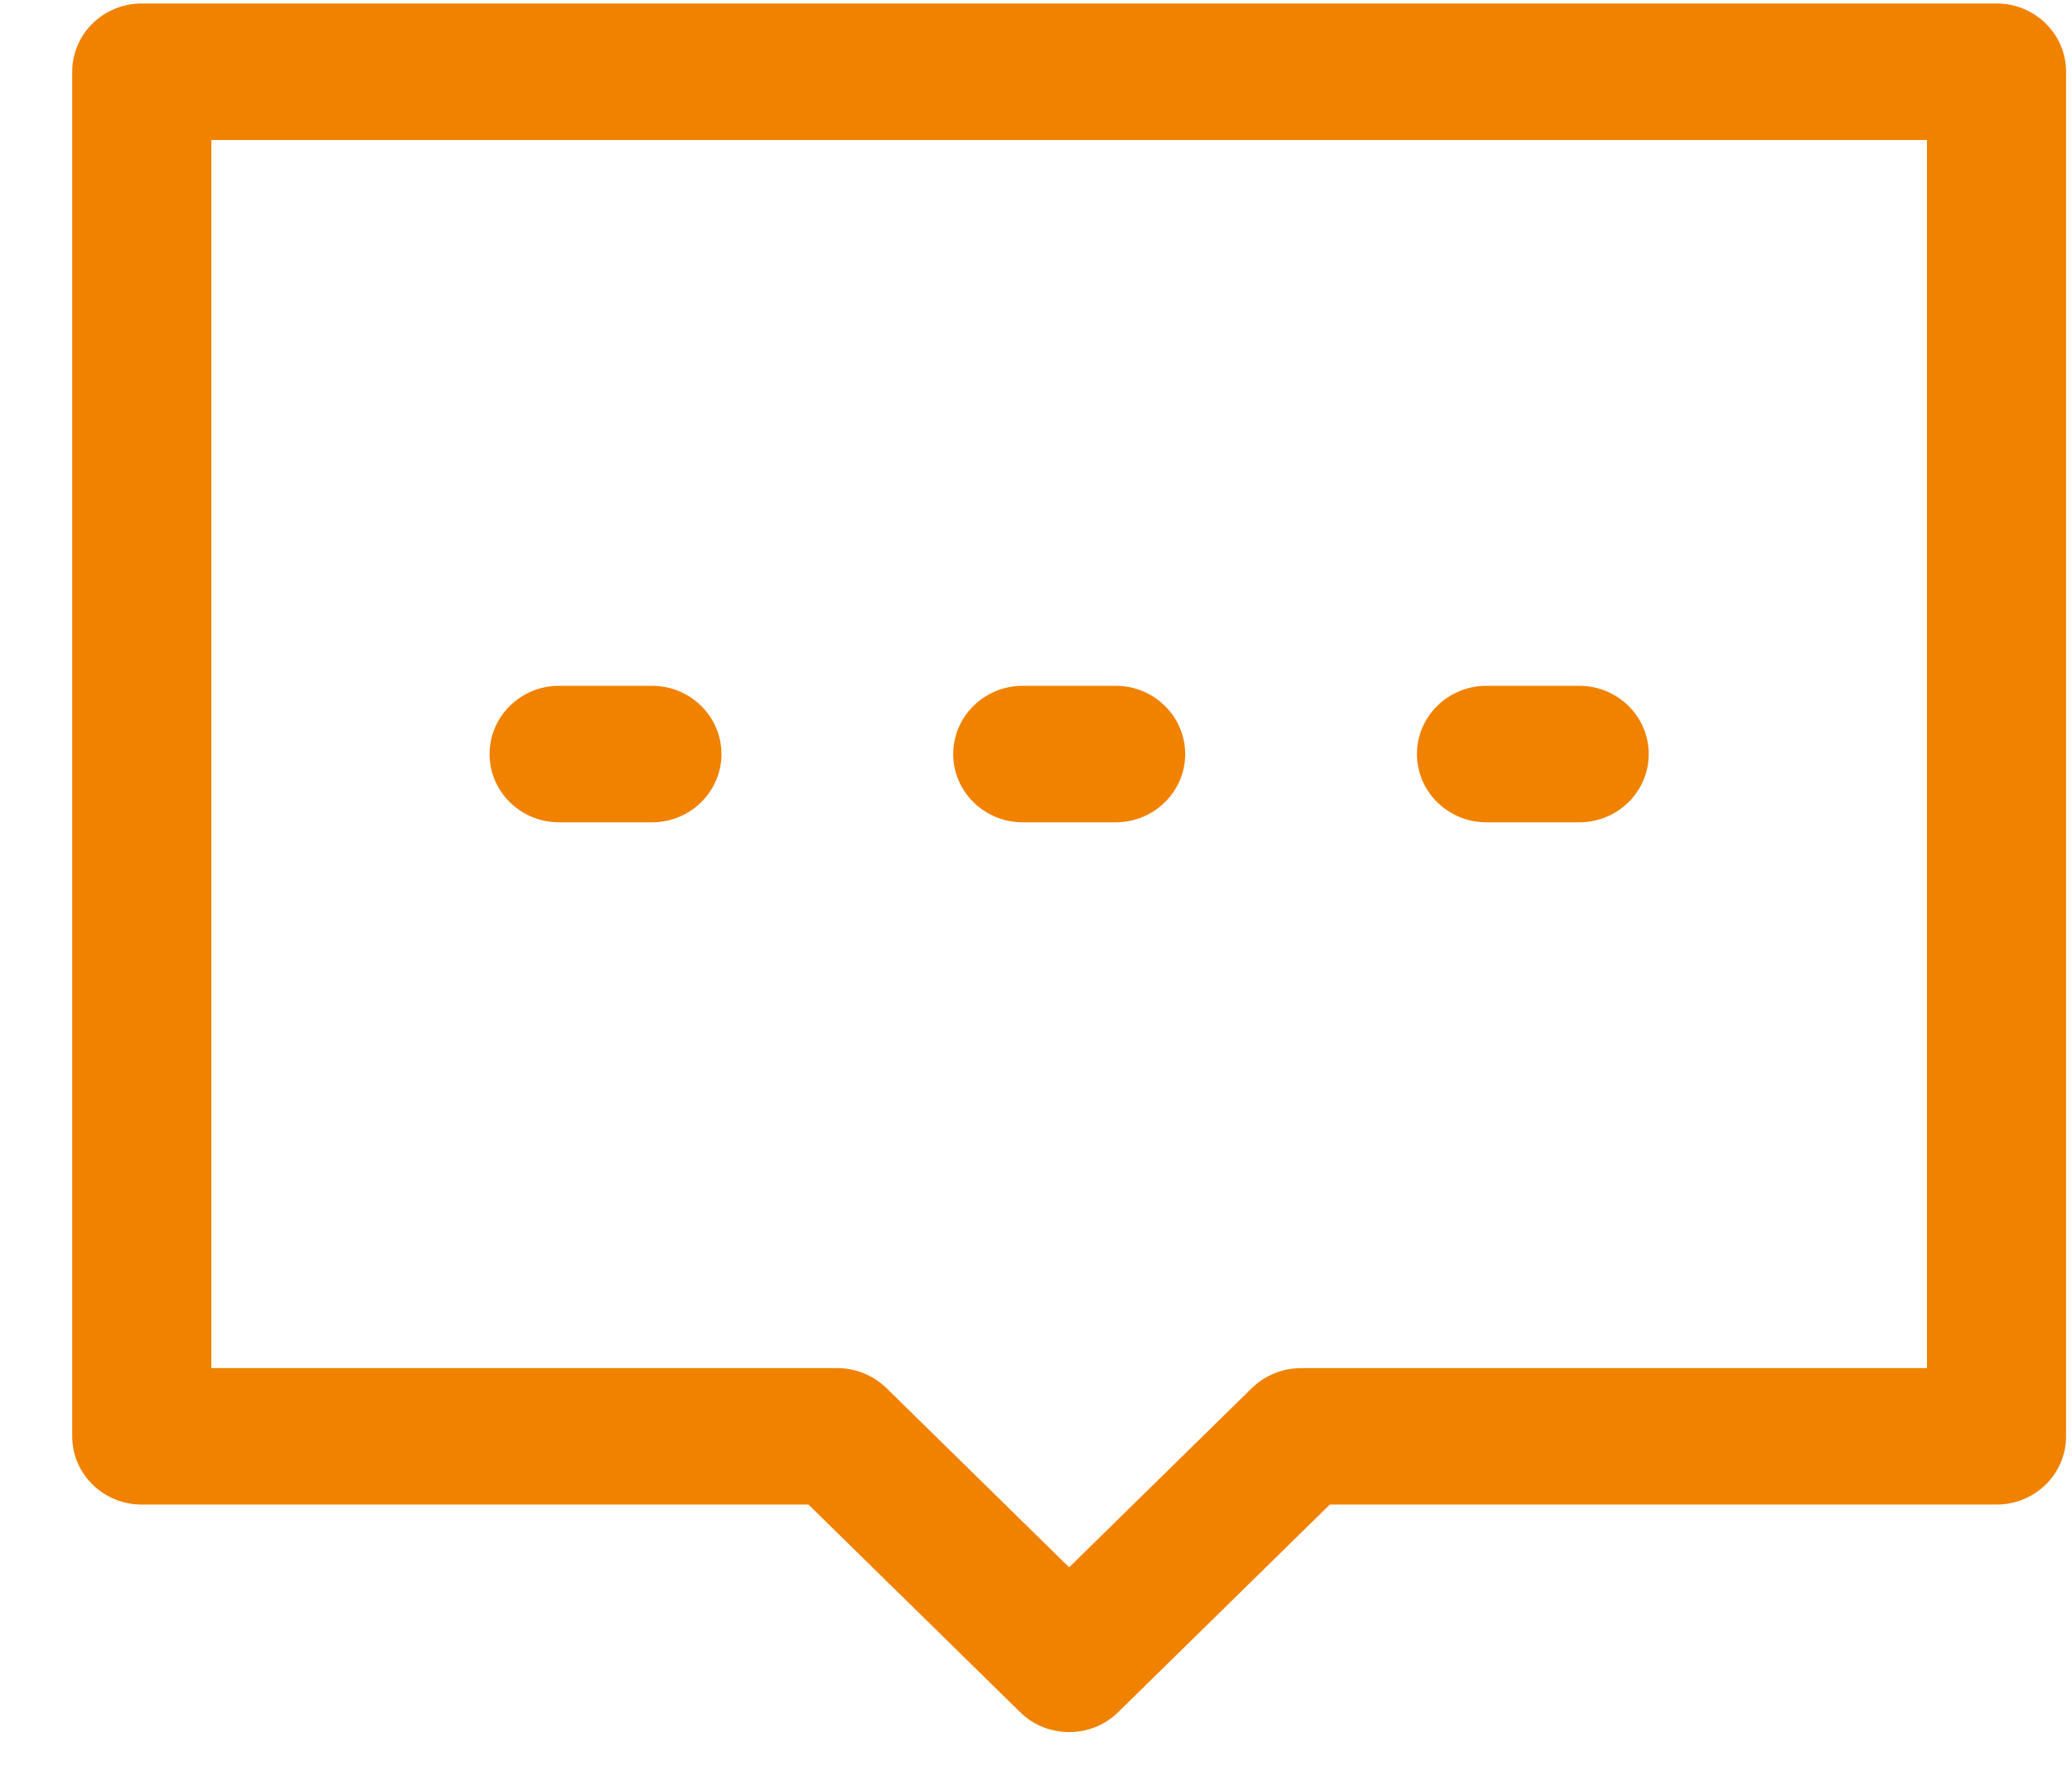 
<svg 
 xmlns="http://www.w3.org/2000/svg"
 xmlns:xlink="http://www.w3.org/1999/xlink"
 width="21px" height="18px">
<path fill-rule="evenodd"  fill="#f08200"
 d="M20.235,15.250 L13.478,15.250 L11.334,17.353 C11.197,17.489 11.017,17.556 10.836,17.556 C10.656,17.556 10.475,17.489 10.338,17.353 L8.194,15.250 L1.437,15.250 C1.048,15.250 0.732,14.941 0.732,14.559 L0.732,0.727 C0.732,0.345 1.048,0.035 1.437,0.035 L20.235,0.035 C20.624,0.035 20.940,0.345 20.940,0.727 L20.940,14.559 C20.940,14.941 20.624,15.250 20.235,15.250 ZM19.530,1.419 L2.142,1.419 L2.142,13.867 L8.487,13.867 C8.673,13.867 8.853,13.941 8.985,14.070 L10.836,15.886 L12.687,14.070 C12.820,13.941 12.999,13.867 13.186,13.867 L19.530,13.867 L19.530,1.419 ZM15.066,6.951 L16.005,6.951 C16.395,6.951 16.710,7.261 16.710,7.643 C16.710,8.025 16.395,8.335 16.005,8.335 L15.066,8.335 C14.677,8.335 14.361,8.025 14.361,7.643 C14.361,7.261 14.677,6.951 15.066,6.951 ZM11.307,8.335 L10.366,8.335 C9.977,8.335 9.661,8.025 9.661,7.643 C9.661,7.261 9.977,6.951 10.366,6.951 L11.307,6.951 C11.696,6.951 12.012,7.261 12.012,7.643 C12.012,8.025 11.696,8.335 11.307,8.335 ZM6.607,8.335 L5.667,8.335 C5.278,8.335 4.962,8.025 4.962,7.643 C4.962,7.261 5.278,6.951 5.667,6.951 L6.607,6.951 C6.996,6.951 7.312,7.261 7.312,7.643 C7.312,8.025 6.996,8.335 6.607,8.335 Z"/>
</svg>